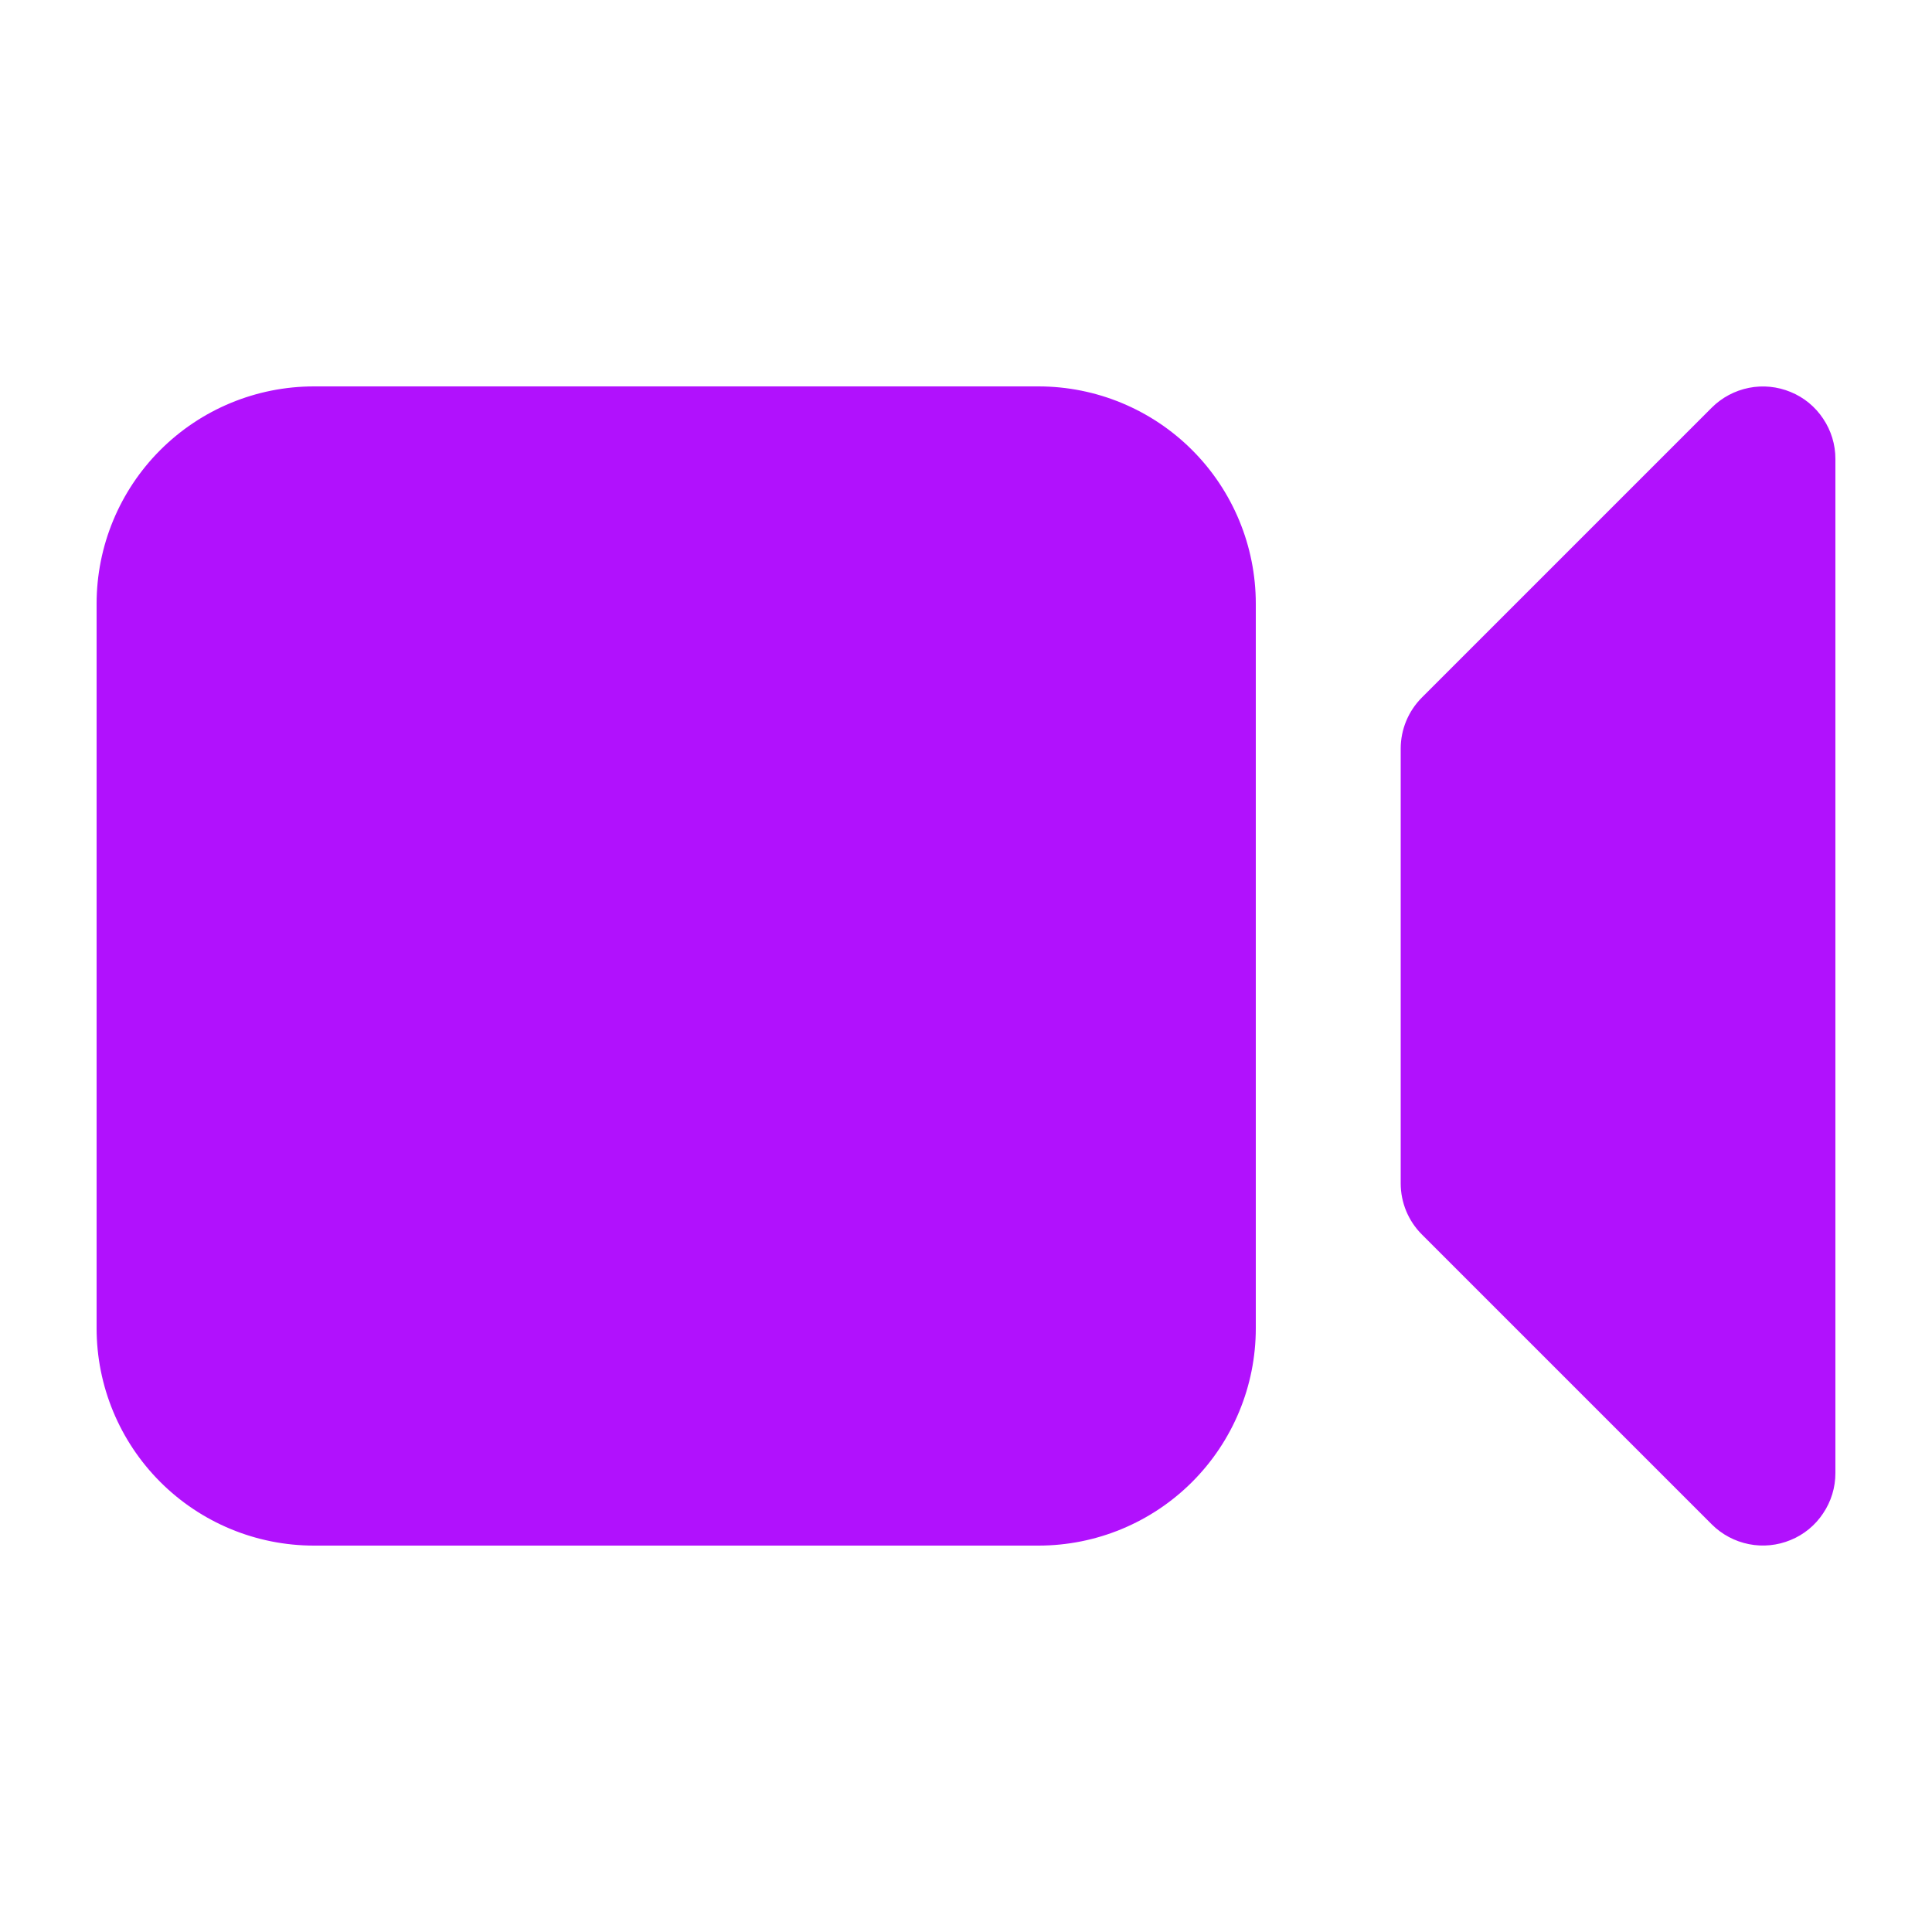 <svg width="20" height="20" viewBox="0 0 20 20" fill="none" xmlns="http://www.w3.org/2000/svg">
<path d="M3.25 4C2.653 4 2.081 4.237 1.659 4.659C1.237 5.081 1 5.653 1 6.25V13.75C1 14.347 1.237 14.919 1.659 15.341C2.081 15.763 2.653 16 3.25 16H10.75C11.347 16 11.919 15.763 12.341 15.341C12.763 14.919 13 14.347 13 13.75V6.25C13 5.653 12.763 5.081 12.341 4.659C11.919 4.237 11.347 4 10.75 4H3.25ZM19 4.75C19 4.602 18.956 4.457 18.873 4.334C18.791 4.21 18.674 4.114 18.537 4.058C18.4 4.001 18.249 3.986 18.104 4.015C17.959 4.044 17.825 4.115 17.72 4.22L14.72 7.22C14.579 7.361 14.5 7.551 14.5 7.75V12.25C14.5 12.449 14.579 12.64 14.72 12.78L17.72 15.78C17.825 15.885 17.959 15.956 18.104 15.985C18.249 16.014 18.4 15.999 18.537 15.942C18.674 15.886 18.791 15.79 18.873 15.666C18.956 15.543 19 15.398 19 15.25V4.75Z" fill="#B111FD"/>
</svg>

